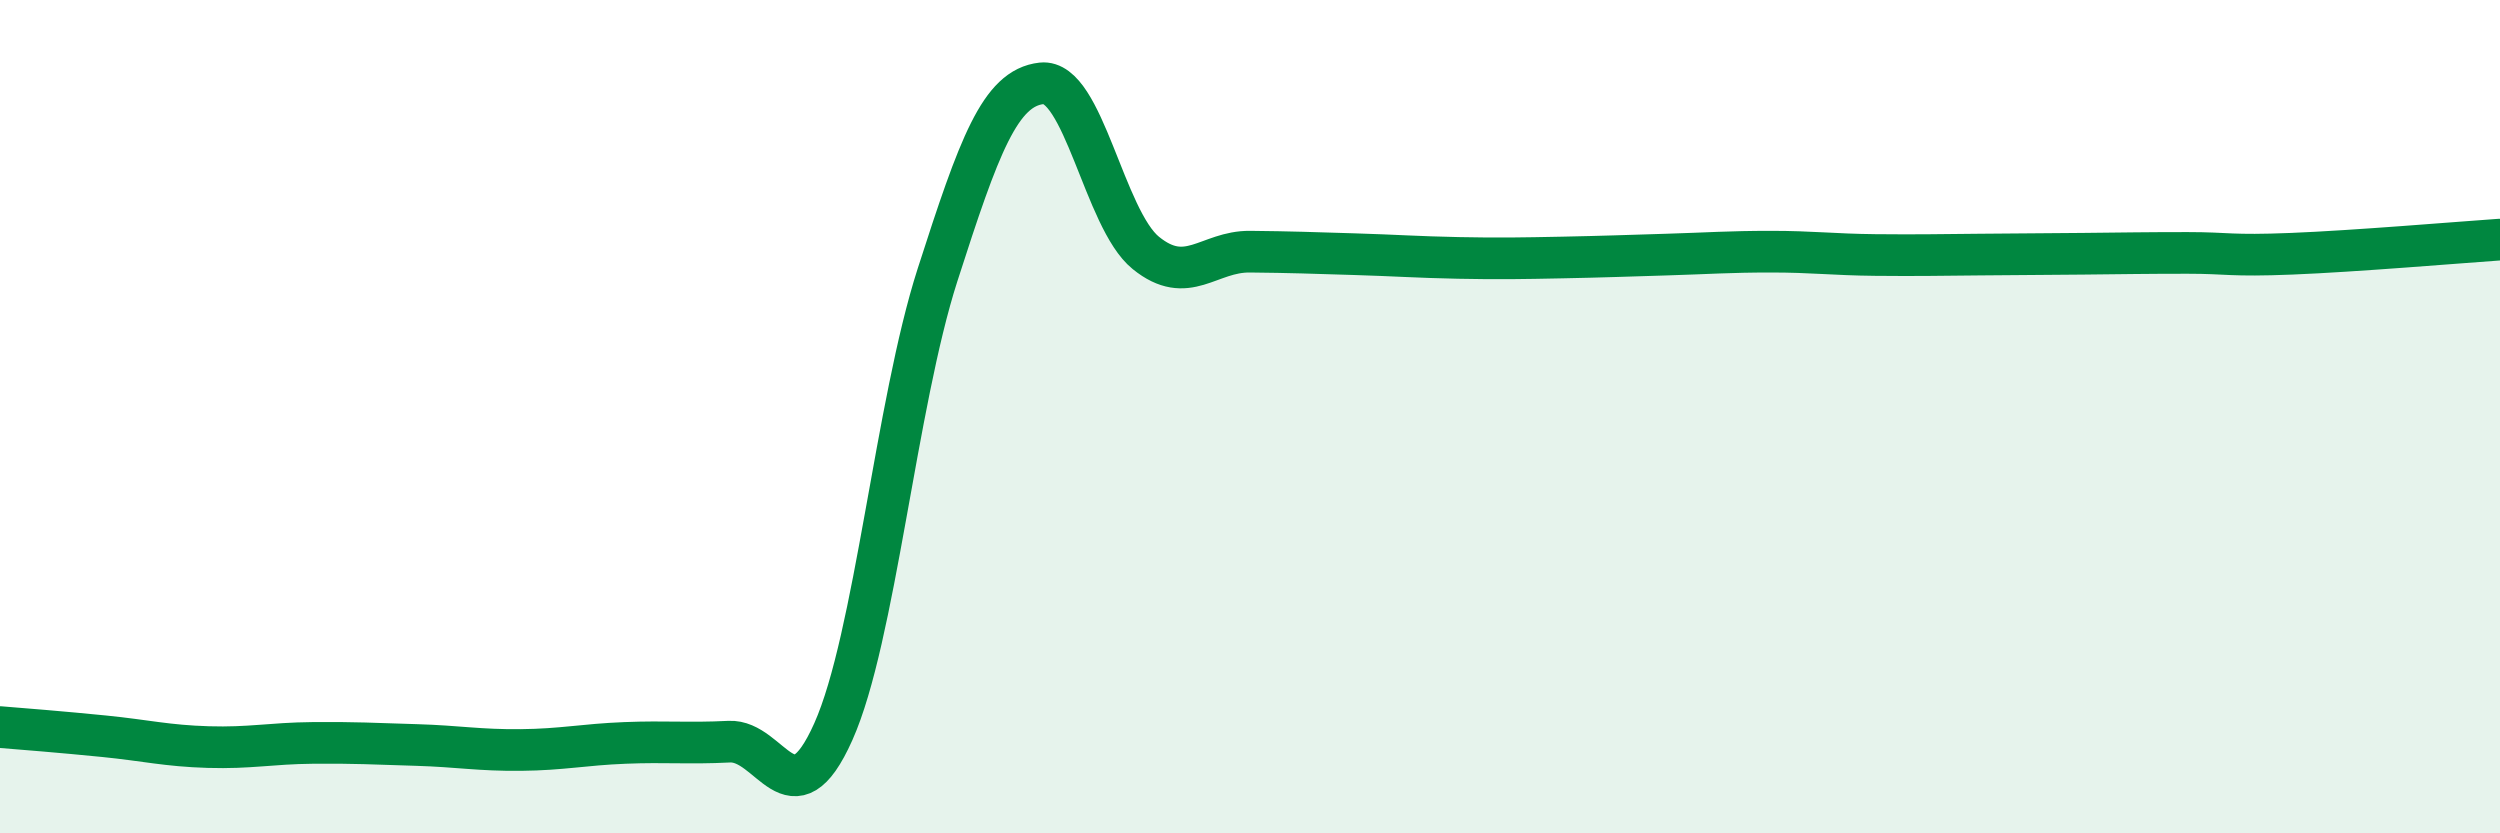 
    <svg width="60" height="20" viewBox="0 0 60 20" xmlns="http://www.w3.org/2000/svg">
      <path
        d="M 0,17.45 C 0.5,17.49 1.5,17.57 2.5,17.67 C 3.5,17.77 4,17.9 5,17.93 C 6,17.96 6.5,17.84 7.5,17.83 C 8.5,17.82 9,17.85 10,17.88 C 11,17.91 11.5,18.01 12.5,18 C 13.5,17.99 14,17.87 15,17.83 C 16,17.79 16.5,17.85 17.5,17.8 C 18.5,17.75 19,19.8 20,17.56 C 21,15.32 21.5,9.71 22.5,6.6 C 23.5,3.49 24,2.11 25,2 C 26,1.89 26.5,5.26 27.5,6.07 C 28.5,6.88 29,6.03 30,6.04 C 31,6.05 31.5,6.07 32.5,6.1 C 33.5,6.13 34,6.17 35,6.19 C 36,6.21 36.5,6.2 37.5,6.18 C 38.5,6.16 39,6.14 40,6.11 C 41,6.08 41.5,6.04 42.5,6.04 C 43.5,6.04 44,6.11 45,6.12 C 46,6.13 46.5,6.12 47.5,6.11 C 48.5,6.1 49,6.1 50,6.09 C 51,6.08 51.5,6.07 52.5,6.07 C 53.5,6.07 53.5,6.15 55,6.09 C 56.5,6.03 59,5.82 60,5.75L60 20L0 20Z"
        fill="#008740"
        opacity="0.1"
        stroke-linecap="round"
        stroke-linejoin="round"
      />
      <path
        d="M 0,17.45 C 0.5,17.49 1.5,17.57 2.5,17.67 C 3.5,17.77 4,17.9 5,17.93 C 6,17.96 6.5,17.84 7.5,17.83 C 8.5,17.82 9,17.85 10,17.88 C 11,17.91 11.5,18.01 12.5,18 C 13.5,17.99 14,17.87 15,17.83 C 16,17.79 16.5,17.85 17.5,17.8 C 18.5,17.75 19,19.8 20,17.56 C 21,15.32 21.5,9.71 22.5,6.6 C 23.5,3.49 24,2.11 25,2 C 26,1.89 26.5,5.26 27.5,6.07 C 28.5,6.88 29,6.03 30,6.04 C 31,6.05 31.5,6.07 32.5,6.1 C 33.5,6.13 34,6.17 35,6.19 C 36,6.21 36.5,6.2 37.5,6.18 C 38.5,6.16 39,6.14 40,6.11 C 41,6.08 41.5,6.04 42.5,6.04 C 43.5,6.04 44,6.11 45,6.12 C 46,6.13 46.5,6.12 47.5,6.11 C 48.5,6.1 49,6.1 50,6.09 C 51,6.08 51.5,6.07 52.5,6.07 C 53.5,6.07 53.5,6.15 55,6.09 C 56.5,6.03 59,5.82 60,5.75"
        stroke="#008740"
        stroke-width="1"
        fill="none"
        stroke-linecap="round"
        stroke-linejoin="round"
      />
    </svg>
  